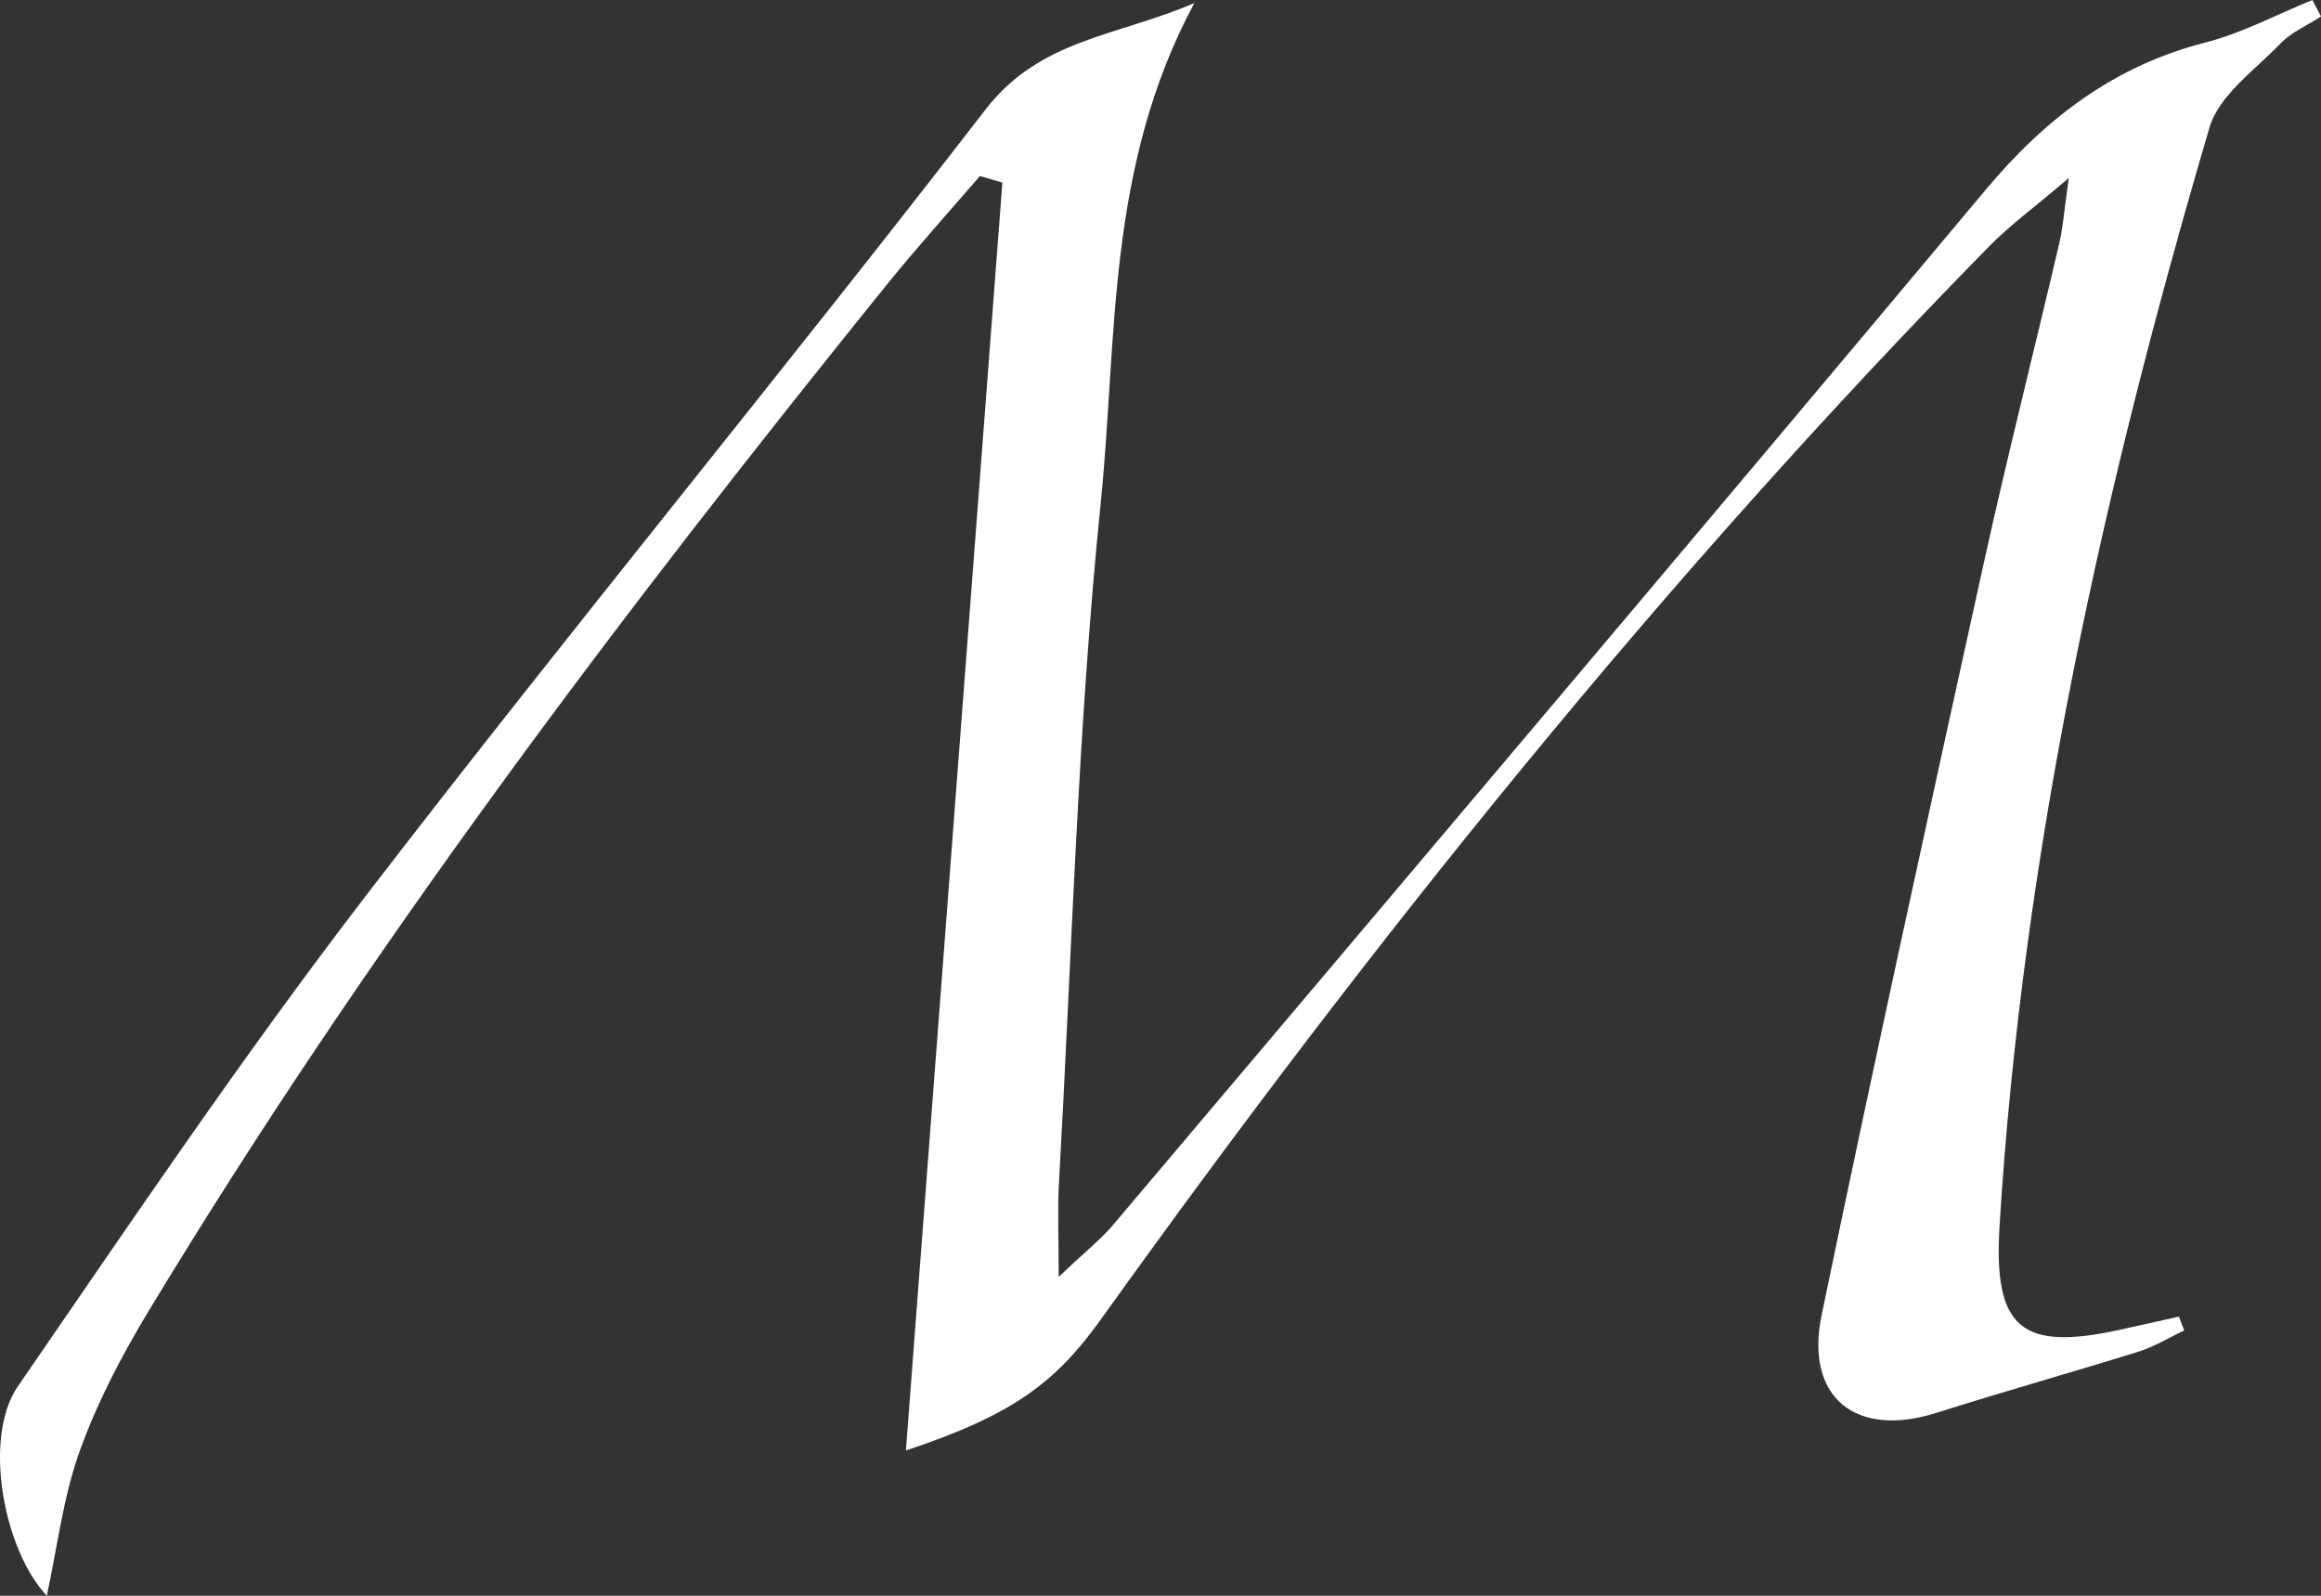 <?xml version="1.0" encoding="UTF-8"?> <svg xmlns="http://www.w3.org/2000/svg" width="32" height="22" viewBox="0 0 32 22" fill="none"><rect x="0" y="0" width="32" height="22" fill="#333333" stroke="none"/><path d="M12.49 19.995C12.936 14.13 13.377 8.324 13.82 2.517C13.717 2.486 13.613 2.456 13.51 2.427C13.088 2.918 12.651 3.4 12.243 3.904C8.58 8.441 5.062 13.087 2.038 18.093C1.67 18.703 1.333 19.349 1.094 20.019C0.868 20.653 0.789 21.339 0.645 22C0.043 21.357 -0.237 19.818 0.245 19.115C1.806 16.845 3.35 14.557 5.026 12.373C7.834 8.718 10.768 5.161 13.586 1.512C14.34 0.536 15.39 0.504 16.466 0.043C15.249 2.31 15.406 4.67 15.176 6.932C14.858 10.052 14.776 13.196 14.599 16.328C14.58 16.664 14.596 17.002 14.596 17.604C14.969 17.25 15.18 17.085 15.349 16.884C19.366 12.13 23.388 7.383 27.383 2.609C28.212 1.621 29.159 0.904 30.413 0.584C30.919 0.454 31.393 0.198 31.881 0C31.921 0.075 31.96 0.152 32 0.227C31.812 0.35 31.592 0.443 31.439 0.602C31.086 0.968 30.593 1.313 30.462 1.76C29.004 6.71 27.886 11.732 27.568 16.904C27.481 18.32 27.873 18.631 29.235 18.331C29.504 18.272 29.772 18.212 30.041 18.152C30.065 18.216 30.09 18.279 30.114 18.343C29.905 18.44 29.704 18.565 29.486 18.634C28.556 18.923 27.619 19.186 26.691 19.48C25.589 19.829 24.879 19.267 25.115 18.13C25.832 14.674 26.588 11.226 27.347 7.779C27.673 6.3 28.046 4.833 28.39 3.36C28.443 3.141 28.457 2.912 28.523 2.454C28.044 2.862 27.711 3.105 27.426 3.395C22.928 7.977 18.915 12.972 15.175 18.194C14.55 19.066 13.953 19.512 12.489 19.997L12.49 19.995Z" fill="white"></path></svg> 